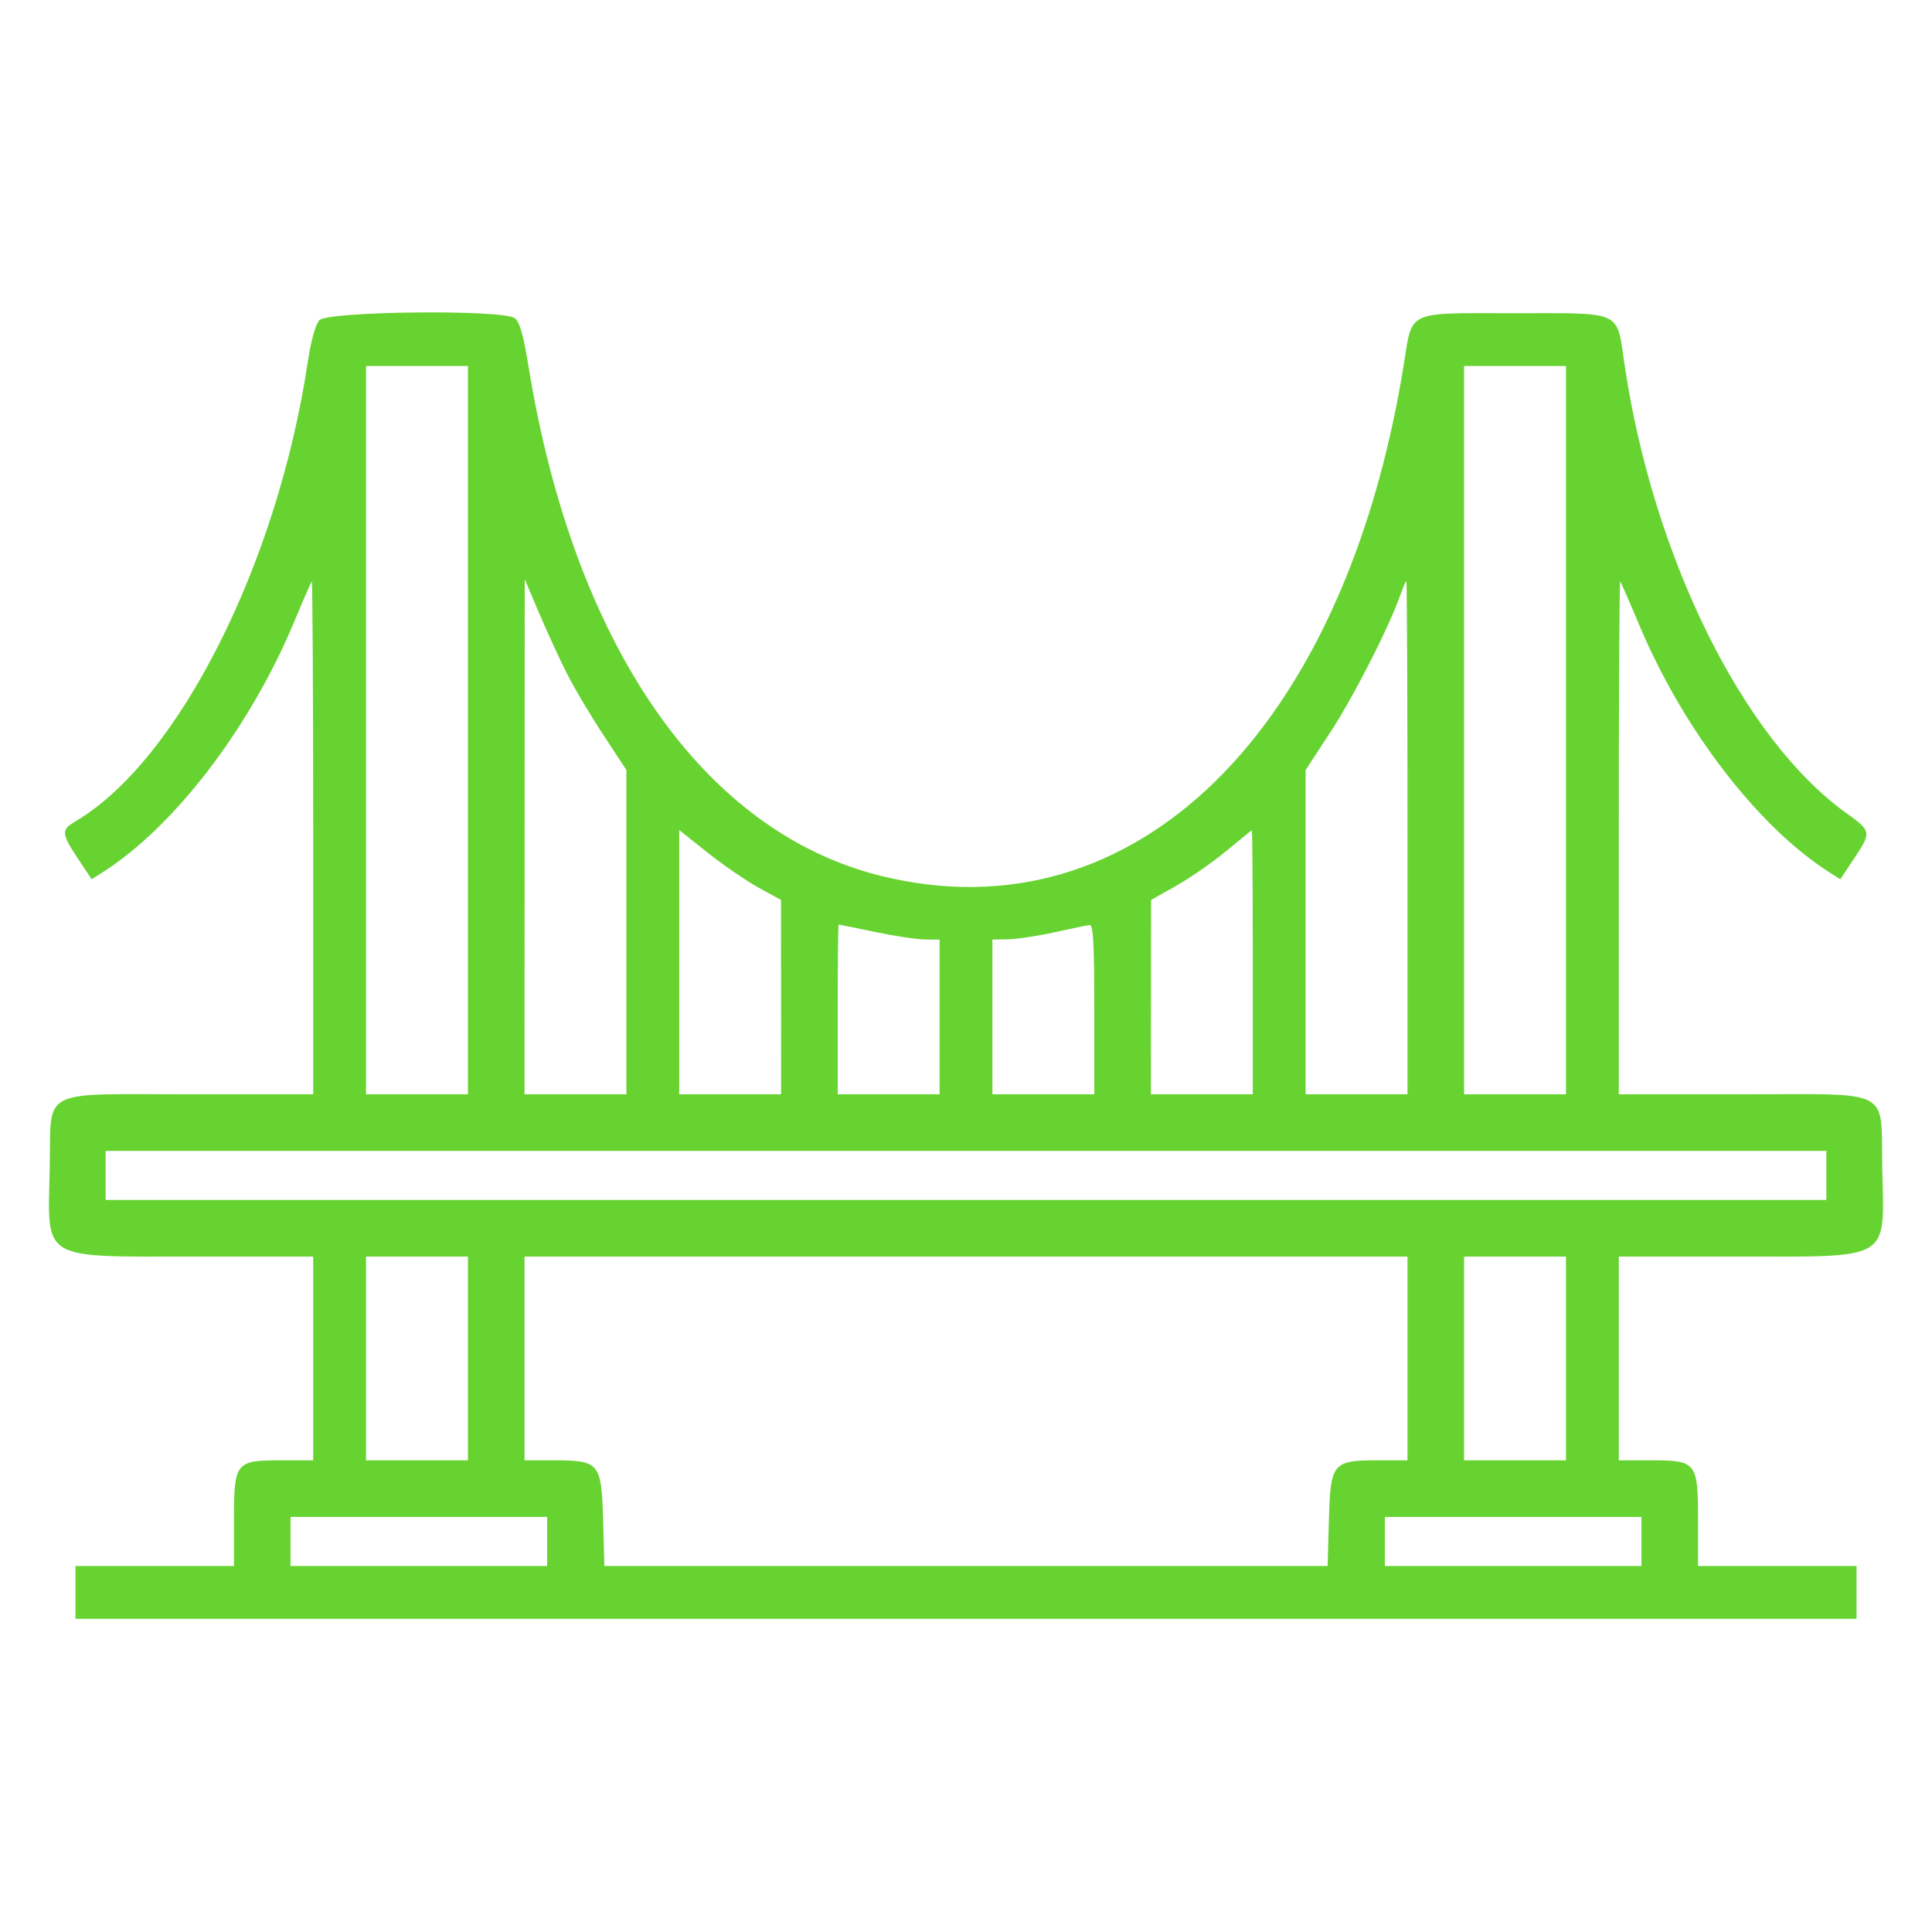 <svg id="svg" xmlns="http://www.w3.org/2000/svg" xmlns:xlink="http://www.w3.org/1999/xlink" width="400" height="400" viewBox="0, 0, 400,400"><g id="svgg"><path id="path0" d="M66.114 66.297 C 65.315 67.180,64.367 70.627,63.697 75.086 C 57.420 116.839,36.846 157.510,15.676 170.016 C 12.625 171.818,12.667 172.536,16.129 177.751 L 18.977 182.041 21.166 180.655 C 36.095 171.202,51.806 150.639,61.001 128.516 C 62.787 124.219,64.382 120.557,64.546 120.378 C 64.710 120.199,64.844 144.017,64.844 173.307 L 64.844 226.563 39.540 226.563 C 7.691 226.563,10.640 225.024,10.295 241.819 C 9.896 261.309,7.981 260.156,40.742 260.156 L 64.844 260.156 64.844 281.250 L 64.844 302.344 58.203 302.344 C 48.719 302.344,48.438 302.705,48.438 314.844 L 48.438 324.219 32.031 324.219 L 15.625 324.219 15.625 329.688 L 15.625 335.156 200.000 335.156 L 384.375 335.156 384.375 329.688 L 384.375 324.219 367.969 324.219 L 351.563 324.219 351.563 314.844 C 351.562 302.705,351.281 302.344,341.797 302.344 L 335.156 302.344 335.156 281.250 L 335.156 260.156 359.258 260.156 C 392.019 260.156,390.104 261.309,389.705 241.819 C 389.360 225.024,392.309 226.563,360.460 226.563 L 335.156 226.563 335.156 173.307 C 335.156 144.017,335.287 120.199,335.447 120.378 C 335.606 120.557,337.376 124.609,339.380 129.383 C 348.469 151.039,364.061 171.301,378.834 180.655 L 381.023 182.041 383.871 177.751 C 387.511 172.268,387.480 172.084,382.284 168.359 C 360.892 153.028,342.249 115.335,336.345 75.477 C 334.664 64.125,336.195 64.844,313.700 64.844 C 290.761 64.844,292.502 64.017,290.582 75.826 C 278.246 151.714,234.733 194.214,182.518 181.375 C 145.590 172.295,118.815 133.634,109.418 75.826 C 108.361 69.327,107.583 66.608,106.567 65.865 C 104.069 64.039,67.808 64.425,66.114 66.297 M96.875 151.172 L 96.875 226.563 86.328 226.563 L 75.781 226.563 75.781 151.172 L 75.781 75.781 86.328 75.781 L 96.875 75.781 96.875 151.172 M324.219 151.172 L 324.219 226.563 313.672 226.563 L 303.125 226.563 303.125 151.172 L 303.125 75.781 313.672 75.781 L 324.219 75.781 324.219 151.172 M117.377 139.453 C 118.903 142.461,122.297 148.184,124.919 152.170 L 129.688 159.419 129.688 192.991 L 129.688 226.563 119.141 226.563 L 108.594 226.563 108.617 173.242 L 108.640 119.922 111.622 126.953 C 113.262 130.820,115.852 136.445,117.377 139.453 M291.406 173.438 L 291.406 226.563 280.859 226.563 L 270.313 226.563 270.313 192.996 L 270.313 159.429 275.434 151.612 C 280.214 144.317,287.543 129.951,289.907 123.242 C 290.474 121.631,291.044 120.313,291.173 120.313 C 291.301 120.313,291.406 144.219,291.406 173.438 M157.064 183.782 L 161.700 186.328 161.709 206.445 L 161.719 226.563 151.172 226.563 L 140.625 226.563 140.625 199.209 L 140.625 171.856 146.526 176.546 C 149.772 179.125,154.514 182.381,157.064 183.782 M259.375 199.219 L 259.375 226.563 248.828 226.563 L 238.281 226.563 238.299 206.445 L 238.317 186.328 243.573 183.362 C 246.463 181.730,251.113 178.497,253.906 176.177 C 256.699 173.857,259.072 171.939,259.180 171.917 C 259.287 171.894,259.375 184.180,259.375 199.219 M181.250 192.969 C 185.332 193.817,189.990 194.515,191.602 194.521 L 194.531 194.531 194.531 210.547 L 194.531 226.563 183.984 226.563 L 173.438 226.563 173.438 208.984 C 173.438 199.316,173.525 191.411,173.633 191.417 C 173.740 191.422,177.168 192.121,181.250 192.969 M226.563 208.984 L 226.563 226.563 216.016 226.563 L 205.469 226.563 205.469 210.547 L 205.469 194.531 208.789 194.465 C 210.615 194.429,214.922 193.776,218.359 193.014 C 221.797 192.253,225.049 191.579,225.586 191.518 C 226.342 191.431,226.563 195.383,226.563 208.984 M378.125 243.359 L 378.125 248.438 200.000 248.438 L 21.875 248.438 21.875 243.359 L 21.875 238.281 200.000 238.281 L 378.125 238.281 378.125 243.359 M96.875 281.250 L 96.875 302.344 86.328 302.344 L 75.781 302.344 75.781 281.250 L 75.781 260.156 86.328 260.156 L 96.875 260.156 96.875 281.250 M291.406 281.250 L 291.406 302.344 285.243 302.344 C 275.890 302.344,275.458 302.874,275.130 314.773 L 274.869 324.219 200.000 324.219 L 125.131 324.219 124.870 314.773 C 124.542 302.874,124.110 302.344,114.757 302.344 L 108.594 302.344 108.594 281.250 L 108.594 260.156 200.000 260.156 L 291.406 260.156 291.406 281.250 M324.219 281.250 L 324.219 302.344 313.672 302.344 L 303.125 302.344 303.125 281.250 L 303.125 260.156 313.672 260.156 L 324.219 260.156 324.219 281.250 M113.281 319.141 L 113.281 324.219 86.719 324.219 L 60.156 324.219 60.156 319.141 L 60.156 314.063 86.719 314.063 L 113.281 314.063 113.281 319.141 M339.844 319.141 L 339.844 324.219 313.281 324.219 L 286.719 324.219 286.719 319.141 L 286.719 314.063 313.281 314.063 L 339.844 314.063 339.844 319.141 " stroke="none" fill="#67D331" fill-rule="evenodd"></path></g></svg>
